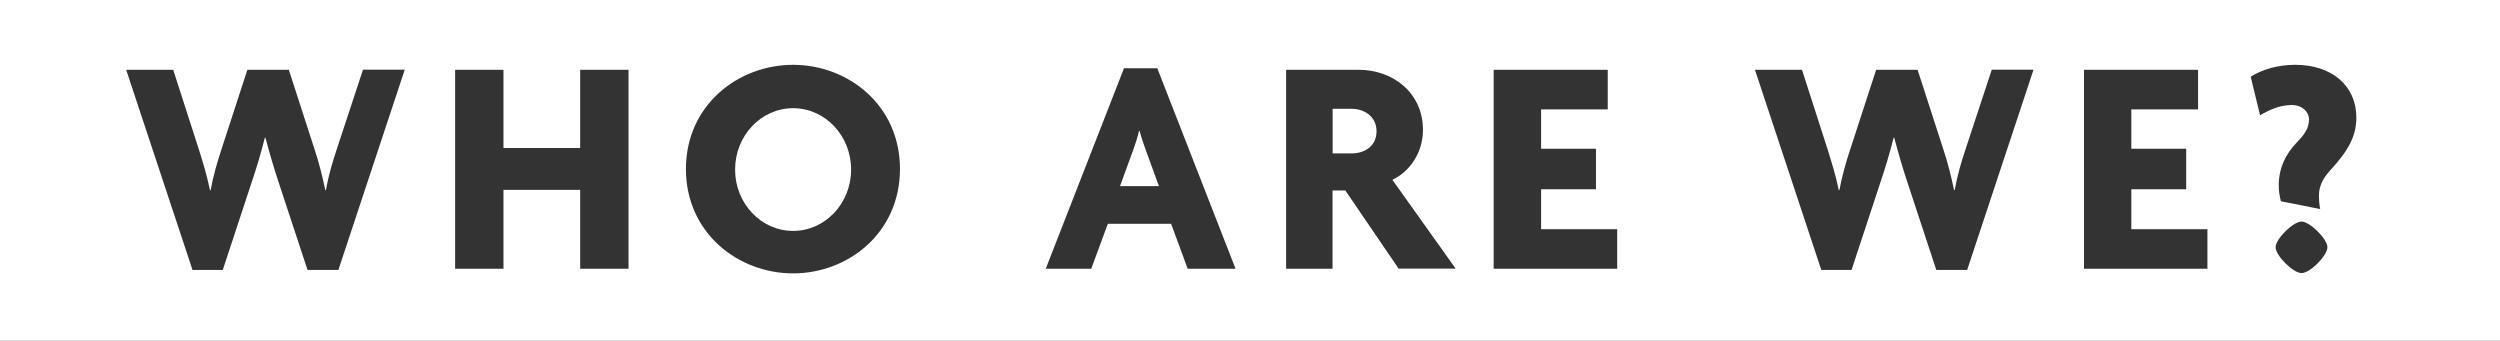 <?xml version="1.0" encoding="UTF-8"?>
<!-- Generator: Adobe Illustrator 28.1.0, SVG Export Plug-In . SVG Version: 6.00 Build 0)  -->
<svg xmlns="http://www.w3.org/2000/svg" xmlns:xlink="http://www.w3.org/1999/xlink" version="1.1" id="Layer_1" x="0px" y="0px" viewBox="0 0 2460.9 335.5" style="enable-background:new 0 0 2460.9 335.5;" xml:space="preserve">
<rect x="0" y="0" width="2460.9" height="335.5" fill="#333333" stroke="none"/>
<style type="text/css">
	.st0{fill:#FFFFFF;}
</style>
<g>
	<path class="st0" d="M1330.5,107.1h-18.7V151h18.7c12.3,0,24.5-6.7,24.5-21.8C1355,114.5,1342.7,107.1,1330.5,107.1z"></path>
	<path class="st0" d="M1121.8,128.9h-0.6c-1.5,6.4-3.7,13.2-5.5,18.1l-13.2,36.2h38.3l-13.2-36.2   C1125.8,141.8,1123.4,135.3,1121.8,128.9z"></path>
	<ellipse class="st0" cx="780.7" cy="166.9" rx="57.1" ry="60.4"></ellipse>
	<path class="st0" d="M0,0v335.5h2460.9V0H0z M333.1,265.7h-30.4l-28.5-86.5c-4.3-12.9-8.3-26.4-12.9-43.6h-0.6   c-4.3,16.9-8.6,31-12.9,43.6l-28.5,86.5h-29.8l-65.3-197h46.3l25.5,79.2c3.7,12,7.7,24.5,10.7,39.3h0.6c2.8-14.7,6.4-27,10.4-39.3   l25.8-79.2h40.8l25.5,78.8c3.7,11,7.4,25.2,10.4,39.6h0.6c2.5-14.1,6.7-28.2,10.4-39.3l26.1-79.2h41.1L333.1,265.7z M618.7,264.5   h-47.6v-77.6h-75.5v77.6h-47.6V68.7h47.6v77h75.5v-77h47.6V264.5z M780.7,269.1c-54,0-105.5-39.6-105.5-102.8   c0-62.6,51.2-102.5,105.5-102.5c54,0,105.2,39.6,105.2,102.5S835,269.1,780.7,269.1z M1169.1,264.5l-16.3-44.2h-62.3l-16.3,44.2   h-44.8l77-197.3h32.8l77,197.3H1169.1z M1376.8,264.5l-52.5-77h-12.6v77H1266V68.7h71.5c33.4,0,63.2,22.4,63.2,59.2   c0,22.7-13.5,41.4-30.1,49.1l62.3,87.4H1376.8z M1591.8,264.5h-121.5V68.7h112.3v39H1517v38.7h54v39.9h-54v39.3h74.9V264.5z    M1936.4,265.7H1906l-28.5-86.5c-4.3-12.9-8.3-26.4-12.9-43.6h-0.6c-4.3,16.9-8.6,31-12.9,43.6l-28.5,86.5h-29.8l-65.3-197h46.3   l25.5,79.2c3.7,12,7.7,24.5,10.7,39.3h0.6c2.8-14.7,6.4-27,10.4-39.3l25.8-79.2h40.8l25.5,78.8c3.7,11,7.4,25.2,10.4,39.6h0.6   c2.5-14.1,6.7-28.2,10.4-39.3l26.1-79.2h41.1L1936.4,265.7z M2172.9,264.5h-121.5V68.7h112.3v39H2098v38.7h54v39.9h-54v39.3h74.9   V264.5z M2265.5,268.8c-8.3,0-25.5-17.2-25.5-25.5c0-8,17.2-25.2,25.5-25.2c8.3,0,25.5,17.2,25.5,25.2   C2291,251.6,2274.1,268.8,2265.5,268.8z M2293.4,168.1c-7.7,8.6-10.7,16-10.7,24.2c0,4.3,0.3,9.5,1.2,13.5l-38.7-7.7   c-1.5-6.1-2.1-10.7-2.1-15.6c0-16.6,6.4-30.4,17.8-42.3c8-8.3,12-14.1,12-23c0-6.4-6.1-13.8-16.9-13.8c-11,0-20.9,4-31.3,10.1   l-9.2-38c11.4-7.1,26.4-11.7,43.9-11.7c36.2,0,60.1,20.9,60.1,51.8C2319.5,134.1,2311.5,148.5,2293.4,168.1z"></path>
</g>
</svg>
